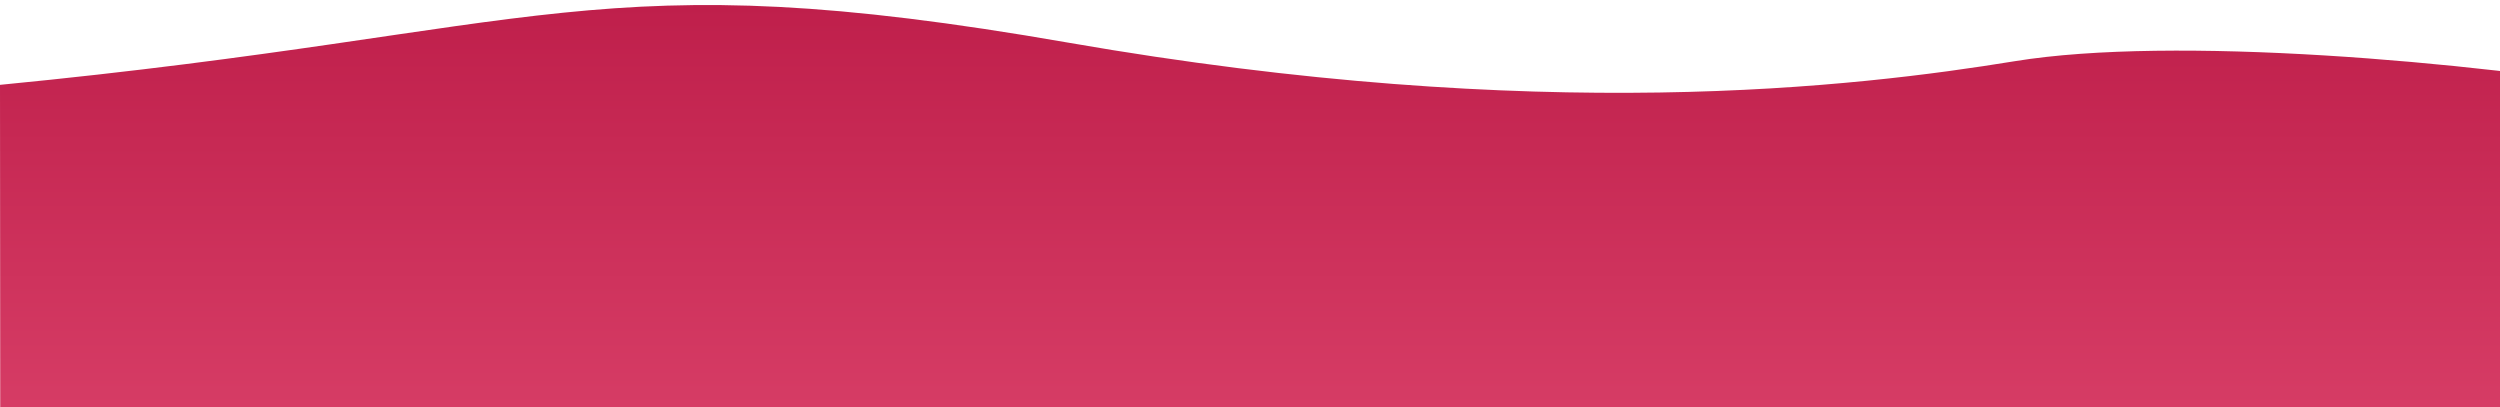 <?xml version="1.0" encoding="UTF-8"?> <svg xmlns="http://www.w3.org/2000/svg" width="5469" height="891" viewBox="0 0 5469 891" fill="none"> <g clip-path="url(#clip0)"> <path d="M2336.72 93.269C1301.49 -87.078 1203.45 68.422 0 185.617C0 411.93 0.5 874.267 0.5 890.5C0.5 910.792 6705.32 889.404 6775.5 884.849C6831.64 881.205 6908.45 466.041 6934 269.061C6689.96 269.061 6121.65 255.561 5800.73 201.56C5399.58 134.06 4754.56 77.326 4407.66 133.852C4060.76 190.379 3371.94 273.616 2336.72 93.269Z" fill="url(#paint0_linear)"></path> </g> <defs> <linearGradient id="paint0_linear" x1="3467" y1="11" x2="3467" y2="891" gradientUnits="userSpaceOnUse"> <stop stop-color="#BF1F4B"></stop> <stop offset="1" stop-color="#D63C65"></stop> </linearGradient> <clipPath id="clip0"> <rect width="5469" height="891" fill="white"></rect> </clipPath> </defs> </svg> 
